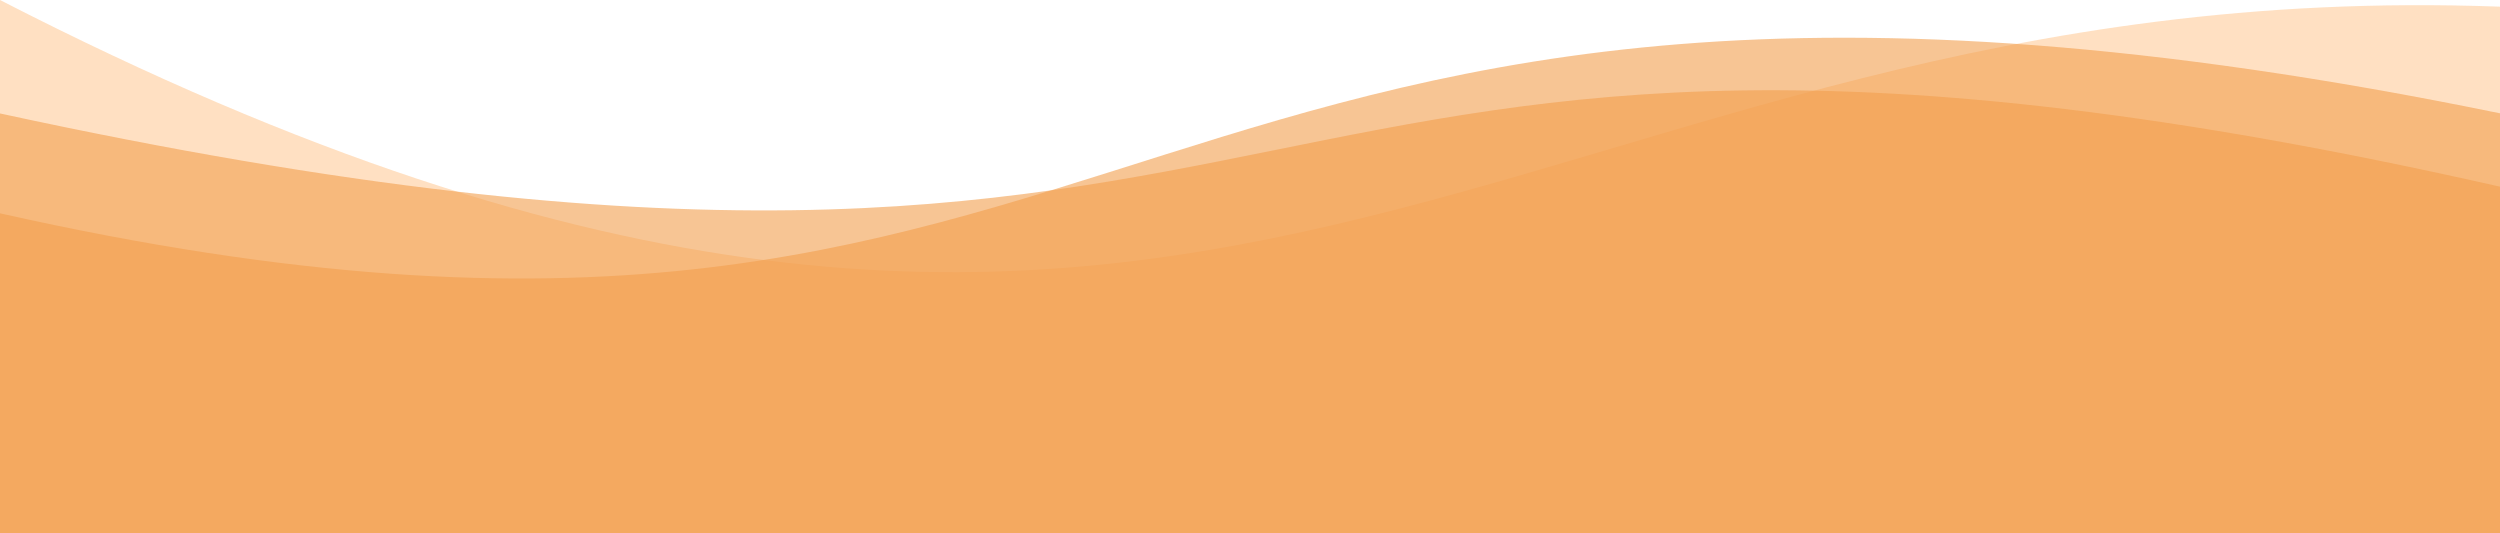 <svg width="375" height="80" viewBox="0 0 375 80" fill="none" xmlns="http://www.w3.org/2000/svg">
<g clip-path="url(#clip0)">
<path opacity="0.6" d="M0 0C183 94 226 -4.5 375 1V635.652C375 635.652 305.078 613.304 187.5 654C69.922 694.696 0 616.152 0 616.152V0Z" fill="#FFCC99"/>
<path opacity="0.6" d="M0 31.999C178 71.998 163 -26.502 375 17V661.999C375 661.999 303.385 602.593 187.37 637.546C71.354 672.498 0 642.502 0 642.502V31.999Z" fill="#F29F4D"/>
<path opacity="0.6" d="M0 17.017C209.375 62.468 174.87 -17.304 375 28V662.015C375 662.015 303.385 602.609 187.37 637.562C71.354 672.514 0 642.518 0 642.518V17.017Z" fill="#F29F4D"/>
</g>
<defs>
<clipPath id="clip0">
<rect width="375" height="80" fill="white"/>
</clipPath>
</defs>
</svg>
